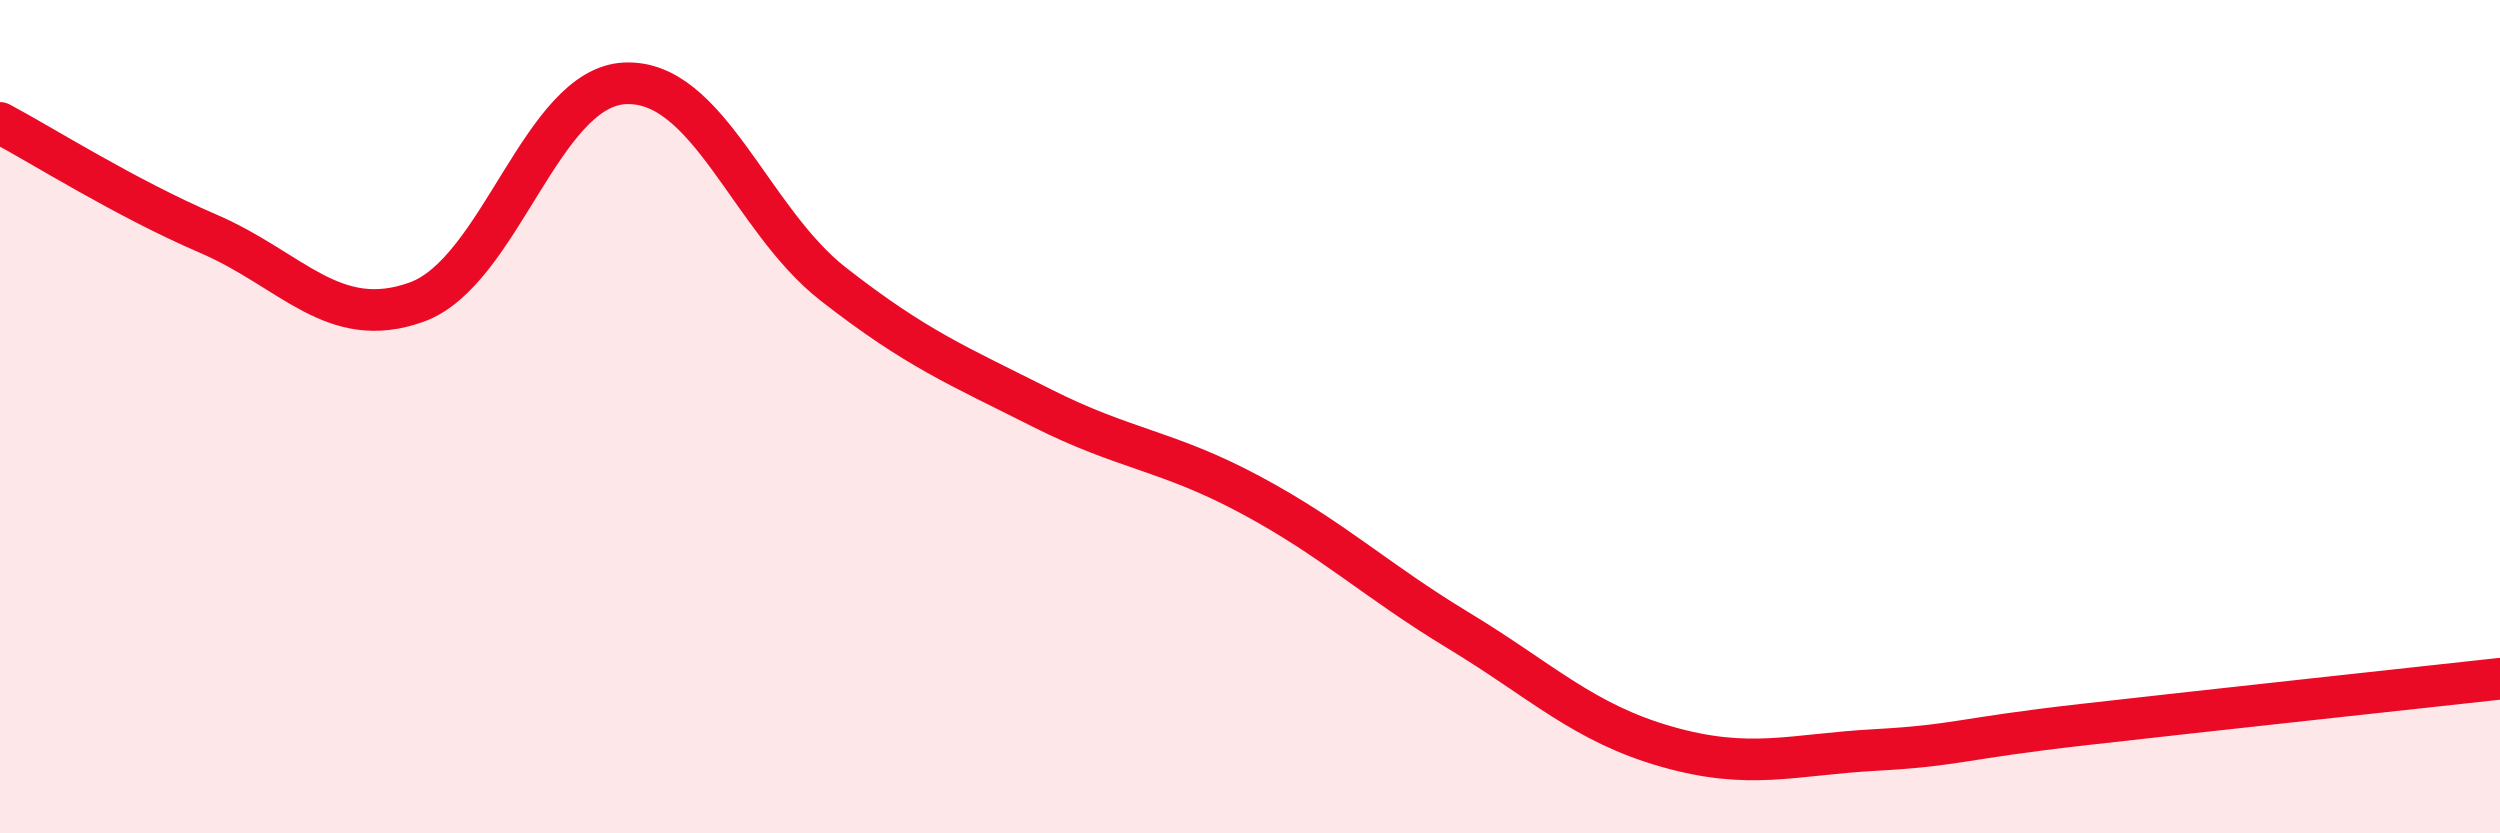 
    <svg width="60" height="20" viewBox="0 0 60 20" xmlns="http://www.w3.org/2000/svg">
      <path
        d="M 0,2.95 C 1,3.48 3,4.75 5,5.61 C 7,6.47 8,7.97 10,7.25 C 12,6.53 13,2.09 15,2 C 17,1.91 18,5.26 20,6.82 C 22,8.38 23,8.78 25,9.79 C 27,10.8 28,10.8 30,11.87 C 32,12.94 33,13.92 35,15.13 C 37,16.34 38,17.35 40,17.92 C 42,18.49 43,18.11 45,18 C 47,17.89 47,17.73 50,17.39 C 53,17.05 58,16.51 60,16.29L60 20L0 20Z"
        fill="#EB0A25"
        opacity="0.1"
        stroke-linecap="round"
        stroke-linejoin="round"
      />
      <path
        d="M 0,2.95 C 1,3.48 3,4.75 5,5.61 C 7,6.47 8,7.97 10,7.25 C 12,6.53 13,2.09 15,2 C 17,1.91 18,5.26 20,6.82 C 22,8.38 23,8.78 25,9.79 C 27,10.8 28,10.8 30,11.87 C 32,12.94 33,13.92 35,15.13 C 37,16.34 38,17.35 40,17.92 C 42,18.49 43,18.11 45,18 C 47,17.89 47,17.73 50,17.39 C 53,17.05 58,16.51 60,16.29"
        stroke="#EB0A25"
        stroke-width="1"
        fill="none"
        stroke-linecap="round"
        stroke-linejoin="round"
      />
    </svg>
  